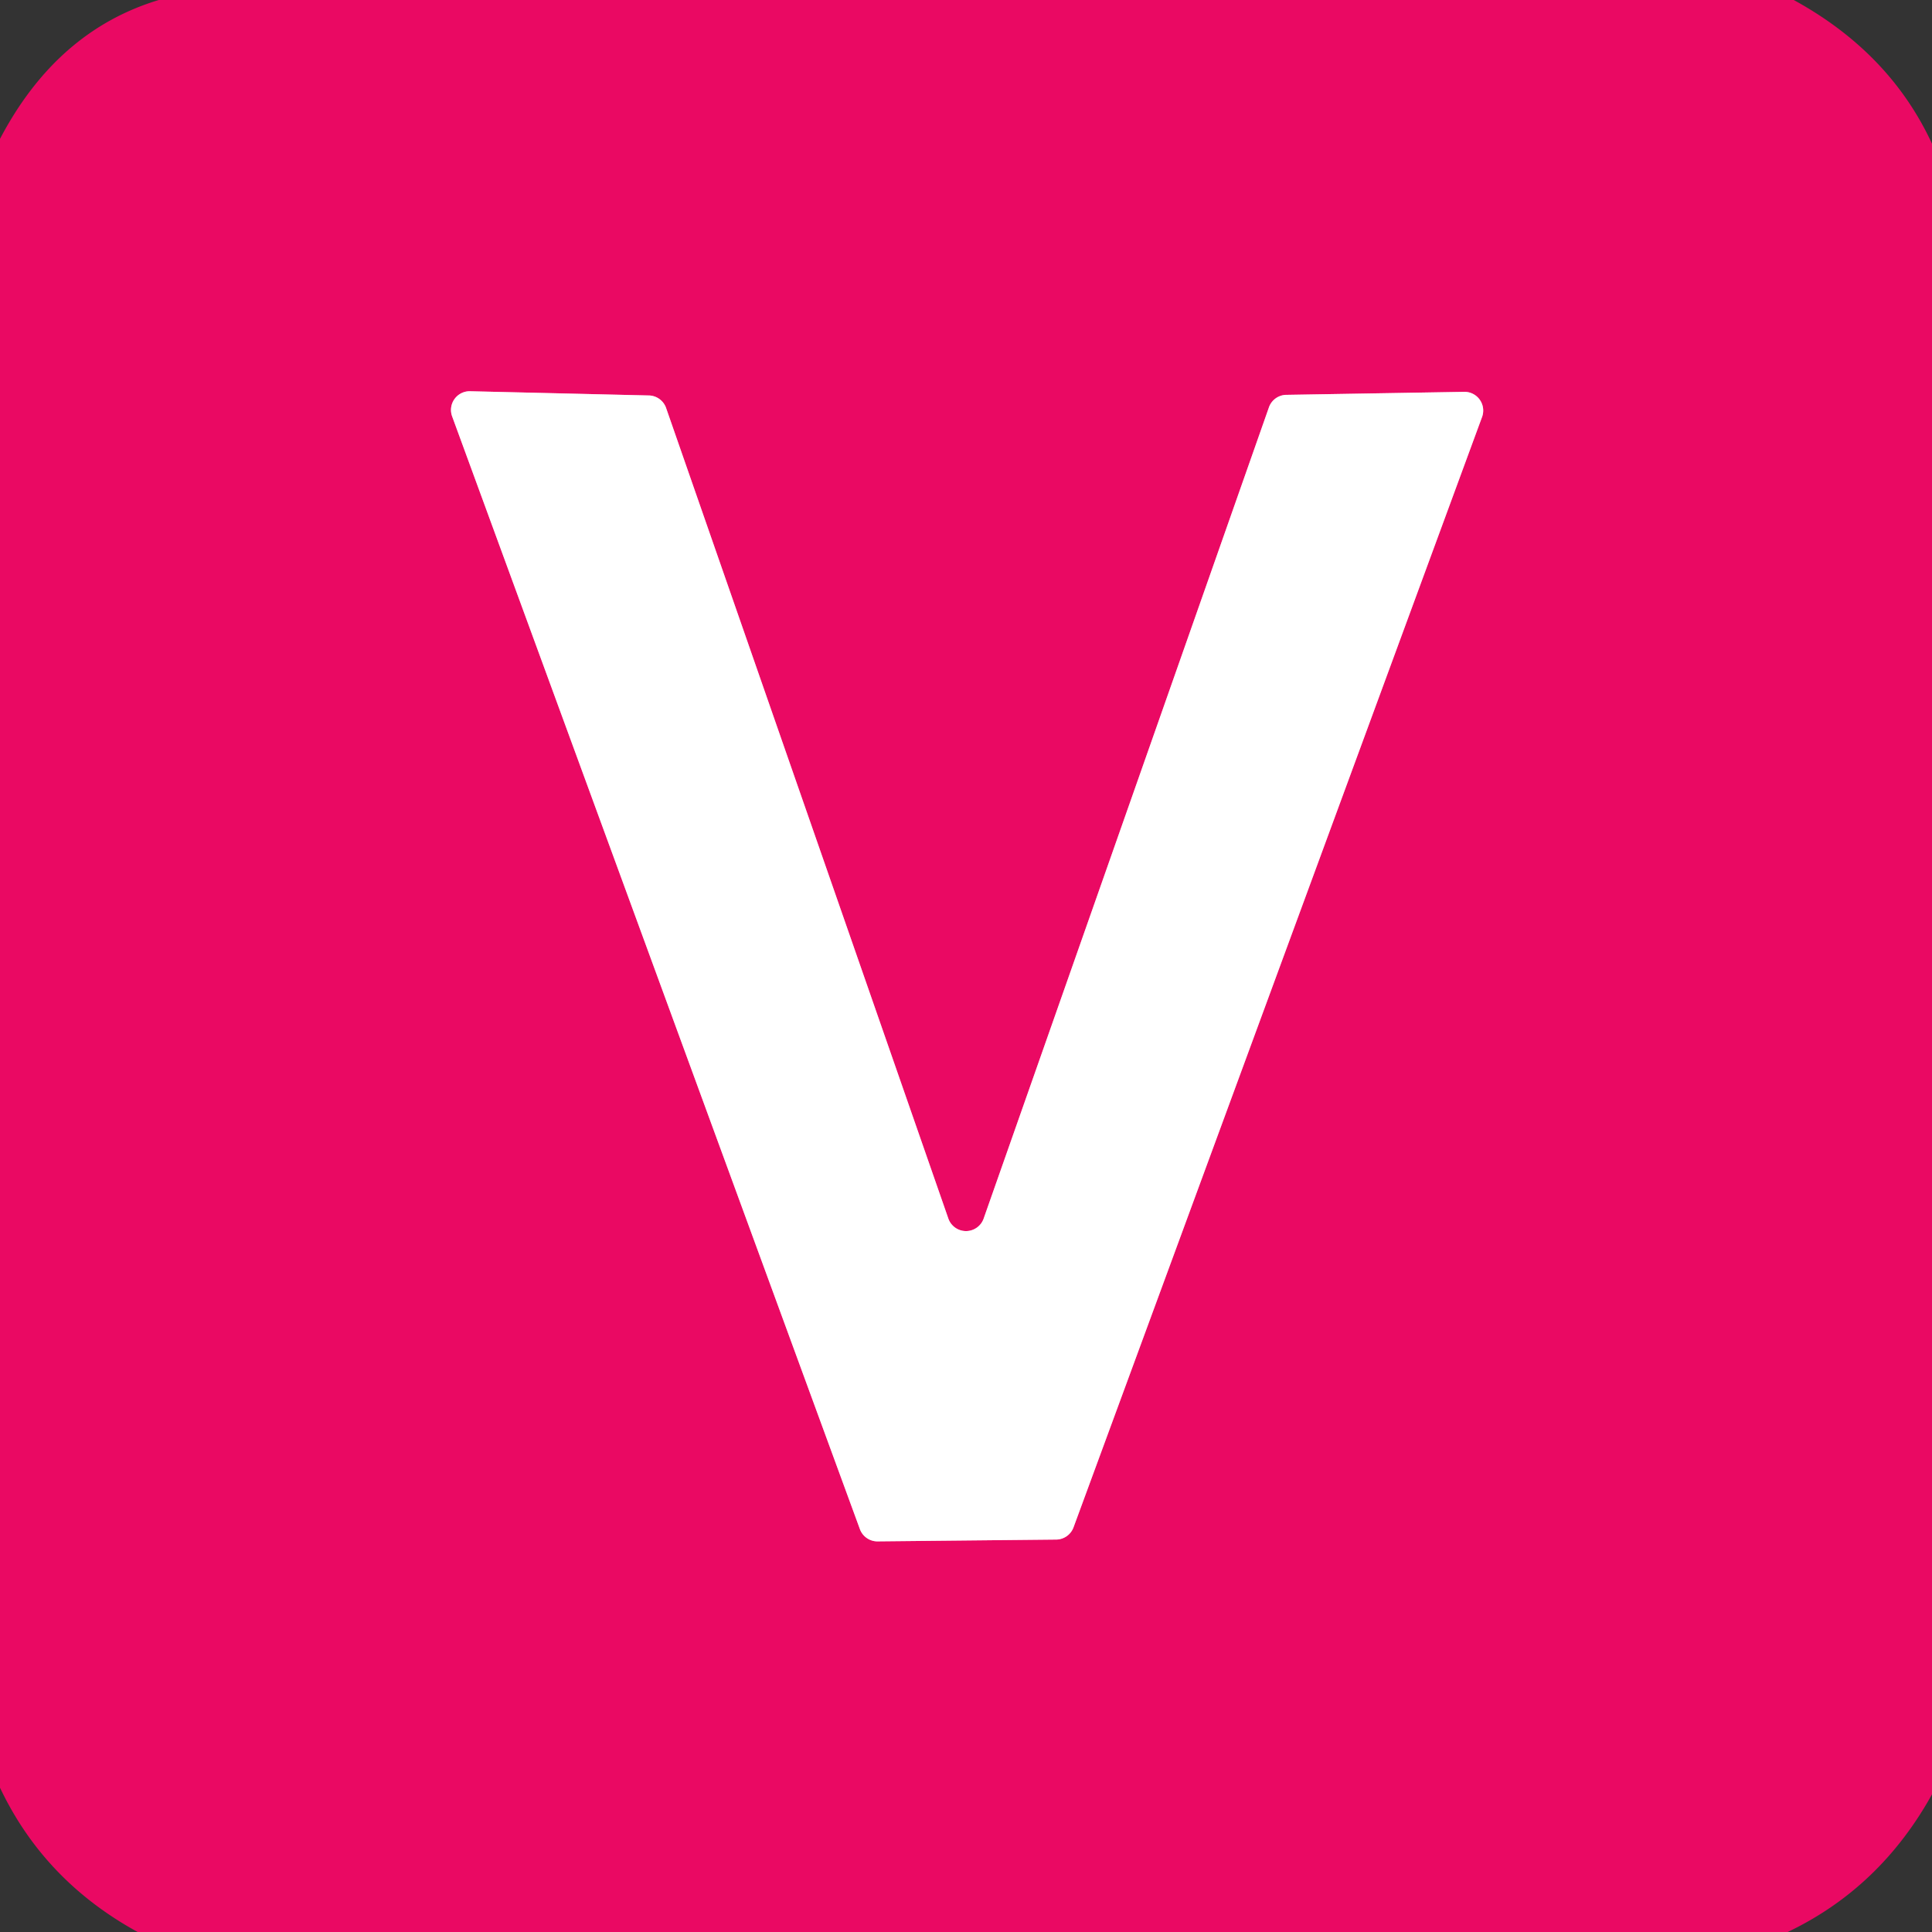 <?xml version="1.0" encoding="UTF-8" standalone="no"?>
<!DOCTYPE svg PUBLIC "-//W3C//DTD SVG 1.1//EN" "http://www.w3.org/Graphics/SVG/1.1/DTD/svg11.dtd">
<svg xmlns="http://www.w3.org/2000/svg" version="1.1" viewBox="0.00 0.00 32.00 32.00">
<rect x="0.00" y="0.00" width="32.00" height="32.00" fill="#333333" stroke="none"/>
<path stroke="#f584b1" stroke-width="2.00" fill="none" stroke-linecap="butt" vector-effect="non-scaling-stroke" d="
  M 21.31 6.54
  A 0.31 0.31 0.0 0 0 21.02 6.74
  L 16.29 20.19
  A 0.31 0.31 0.0 0 1 15.71 20.19
  L 11.03 6.75
  A 0.31 0.31 0.0 0 0 10.74 6.55
  L 7.78 6.48
  A 0.31 0.31 0.0 0 0 7.49 6.90
  L 14.24 25.32
  A 0.31 0.31 0.0 0 0 14.54 25.53
  L 17.50 25.50
  A 0.31 0.31 0.0 0 0 17.78 25.30
  L 24.55 6.90
  A 0.31 0.31 0.0 0 0 24.26 6.49
  L 21.31 6.54"
/>
<path fill="#000000" fill-opacity="0.008" d="
  M 0.00 0.00
  L 2.63 0.00
  Q 0.94 0.51 0.00 2.30
  L 0.00 0.00
  Z"
/>
<path fill="#ea0963" d="
  M 2.63 0.00
  L 29.71 0.00
  Q 31.30 0.87 32.00 2.38
  L 32.00 29.72
  Q 31.14 31.27 29.61 32.00
  L 2.28 32.00
  Q 0.73 31.15 0.00 29.61
  L 0.00 2.30
  Q 0.94 0.51 2.63 0.00
  Z
  M 21.31 6.54
  A 0.31 0.31 0.0 0 0 21.02 6.74
  L 16.29 20.19
  A 0.31 0.31 0.0 0 1 15.71 20.19
  L 11.03 6.75
  A 0.31 0.31 0.0 0 0 10.74 6.55
  L 7.78 6.48
  A 0.31 0.31 0.0 0 0 7.49 6.90
  L 14.24 25.32
  A 0.31 0.31 0.0 0 0 14.54 25.53
  L 17.50 25.50
  A 0.31 0.31 0.0 0 0 17.78 25.30
  L 24.55 6.90
  A 0.31 0.31 0.0 0 0 24.26 6.49
  L 21.31 6.54
  Z"
/>
<path fill="#000000" fill-opacity="0.008" d="
  M 29.71 0.00
  L 32.00 0.00
  L 32.00 2.38
  Q 31.30 0.87 29.71 0.00
  Z"
/>
<path fill="#ffffff" d="
  M 21.31 6.54
  L 24.26 6.49
  A 0.31 0.31 0.0 0 1 24.55 6.90
  L 17.78 25.30
  A 0.31 0.31 0.0 0 1 17.50 25.50
  L 14.54 25.53
  A 0.31 0.31 0.0 0 1 14.24 25.32
  L 7.49 6.90
  A 0.31 0.31 0.0 0 1 7.78 6.48
  L 10.74 6.55
  A 0.31 0.31 0.0 0 1 11.03 6.75
  L 15.71 20.19
  A 0.31 0.31 0.0 0 0 16.29 20.19
  L 21.02 6.74
  A 0.31 0.31 0.0 0 1 21.31 6.54
  Z"
/>
<path fill="#000000" fill-opacity="0.008" d="
  M 0.00 29.61
  Q 0.73 31.15 2.28 32.00
  L 0.00 32.00
  L 0.00 29.61
  Z"
/>
<path fill="#000000" fill-opacity="0.008" d="
  M 32.00 29.72
  L 32.00 32.00
  L 29.61 32.00
  Q 31.14 31.27 32.00 29.72
  Z"
/>
</svg>
